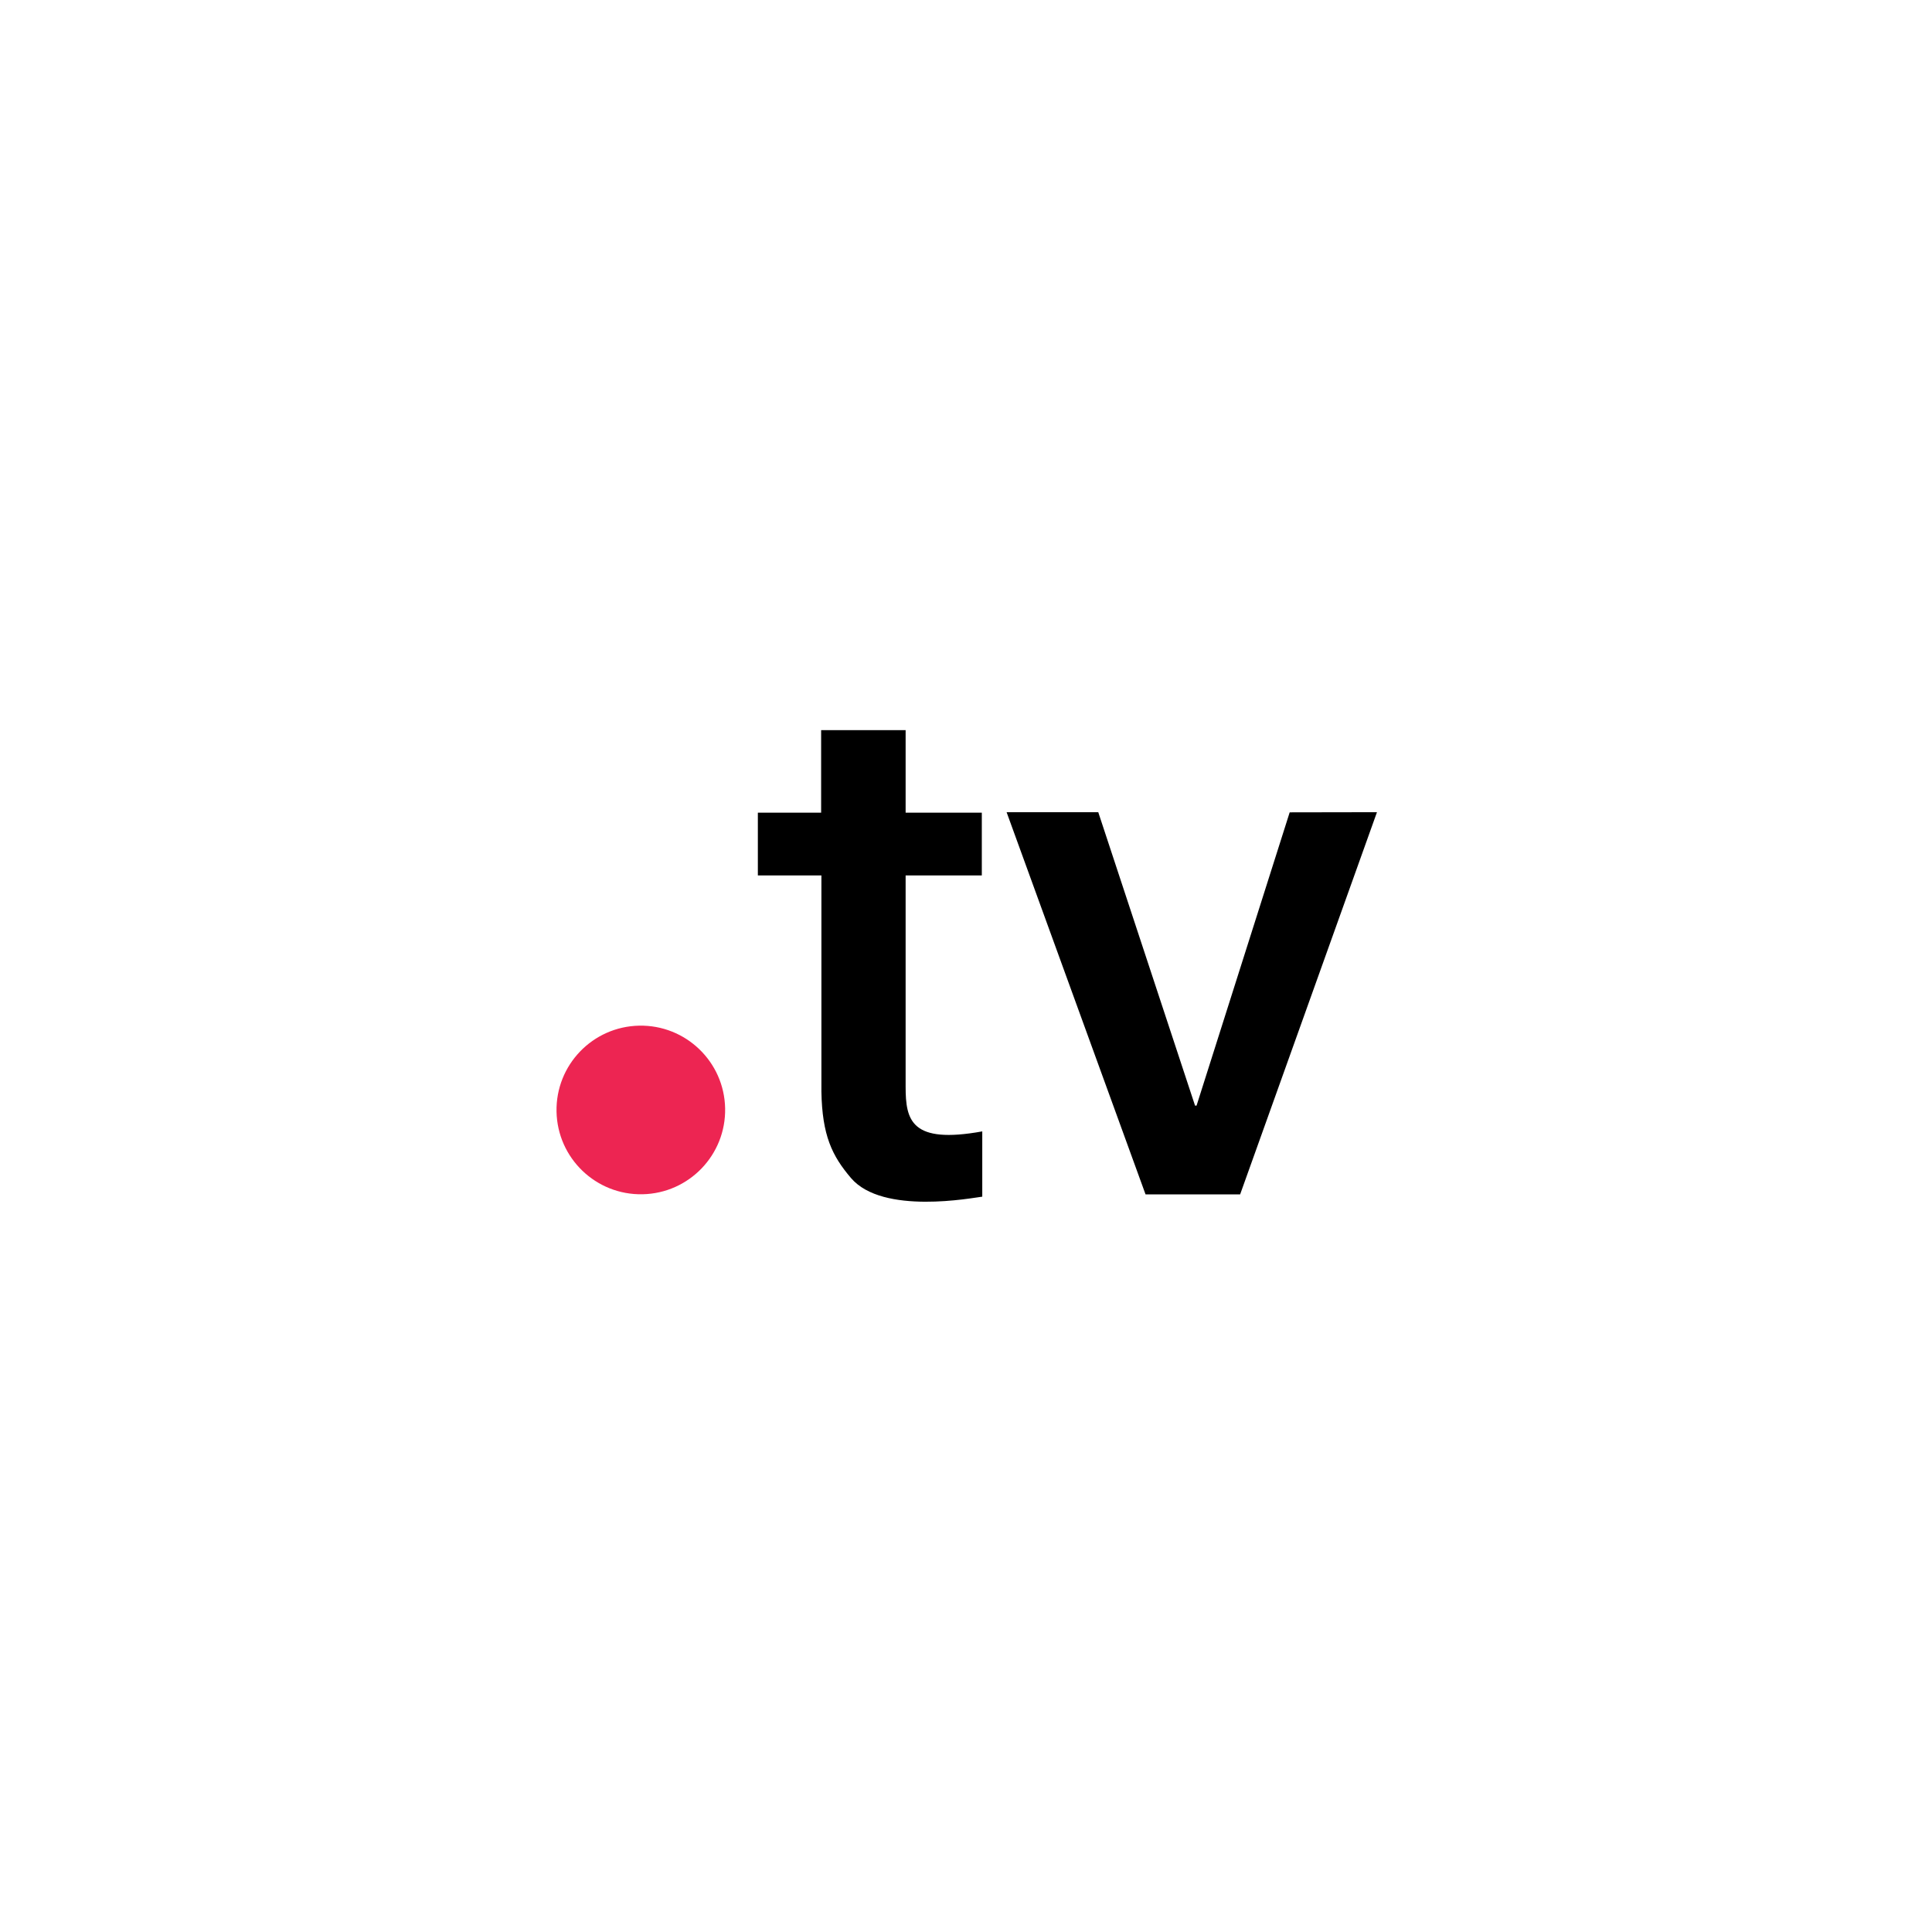 <svg xmlns="http://www.w3.org/2000/svg" viewBox="0 0 512 512"><title>tv</title><g id="cctld"><g id="verisign"><g id="tv"><circle cx="169.43" cy="294.31" r="22.34" transform="matrix(1, -0.02, 0.02, 1, -5.49, 3.23)" style="fill:#ed2552"/><path d="M341.78,215.28,317.1,293h-.4l-25.65-77.76H266.76l36.82,101.28h25.07l36.26-101.28ZM240,288v-56h20.19V215.37H240V193.5H217.61v21.87H200.84V232h16.84v57.29c.21,11.6,2.81,17,7.84,22.9,8.42,9.88,32.29,5.22,34.79,4.94V299.83C241.48,303.24,240,296.93,240,288Z"/></g></g></g></svg>